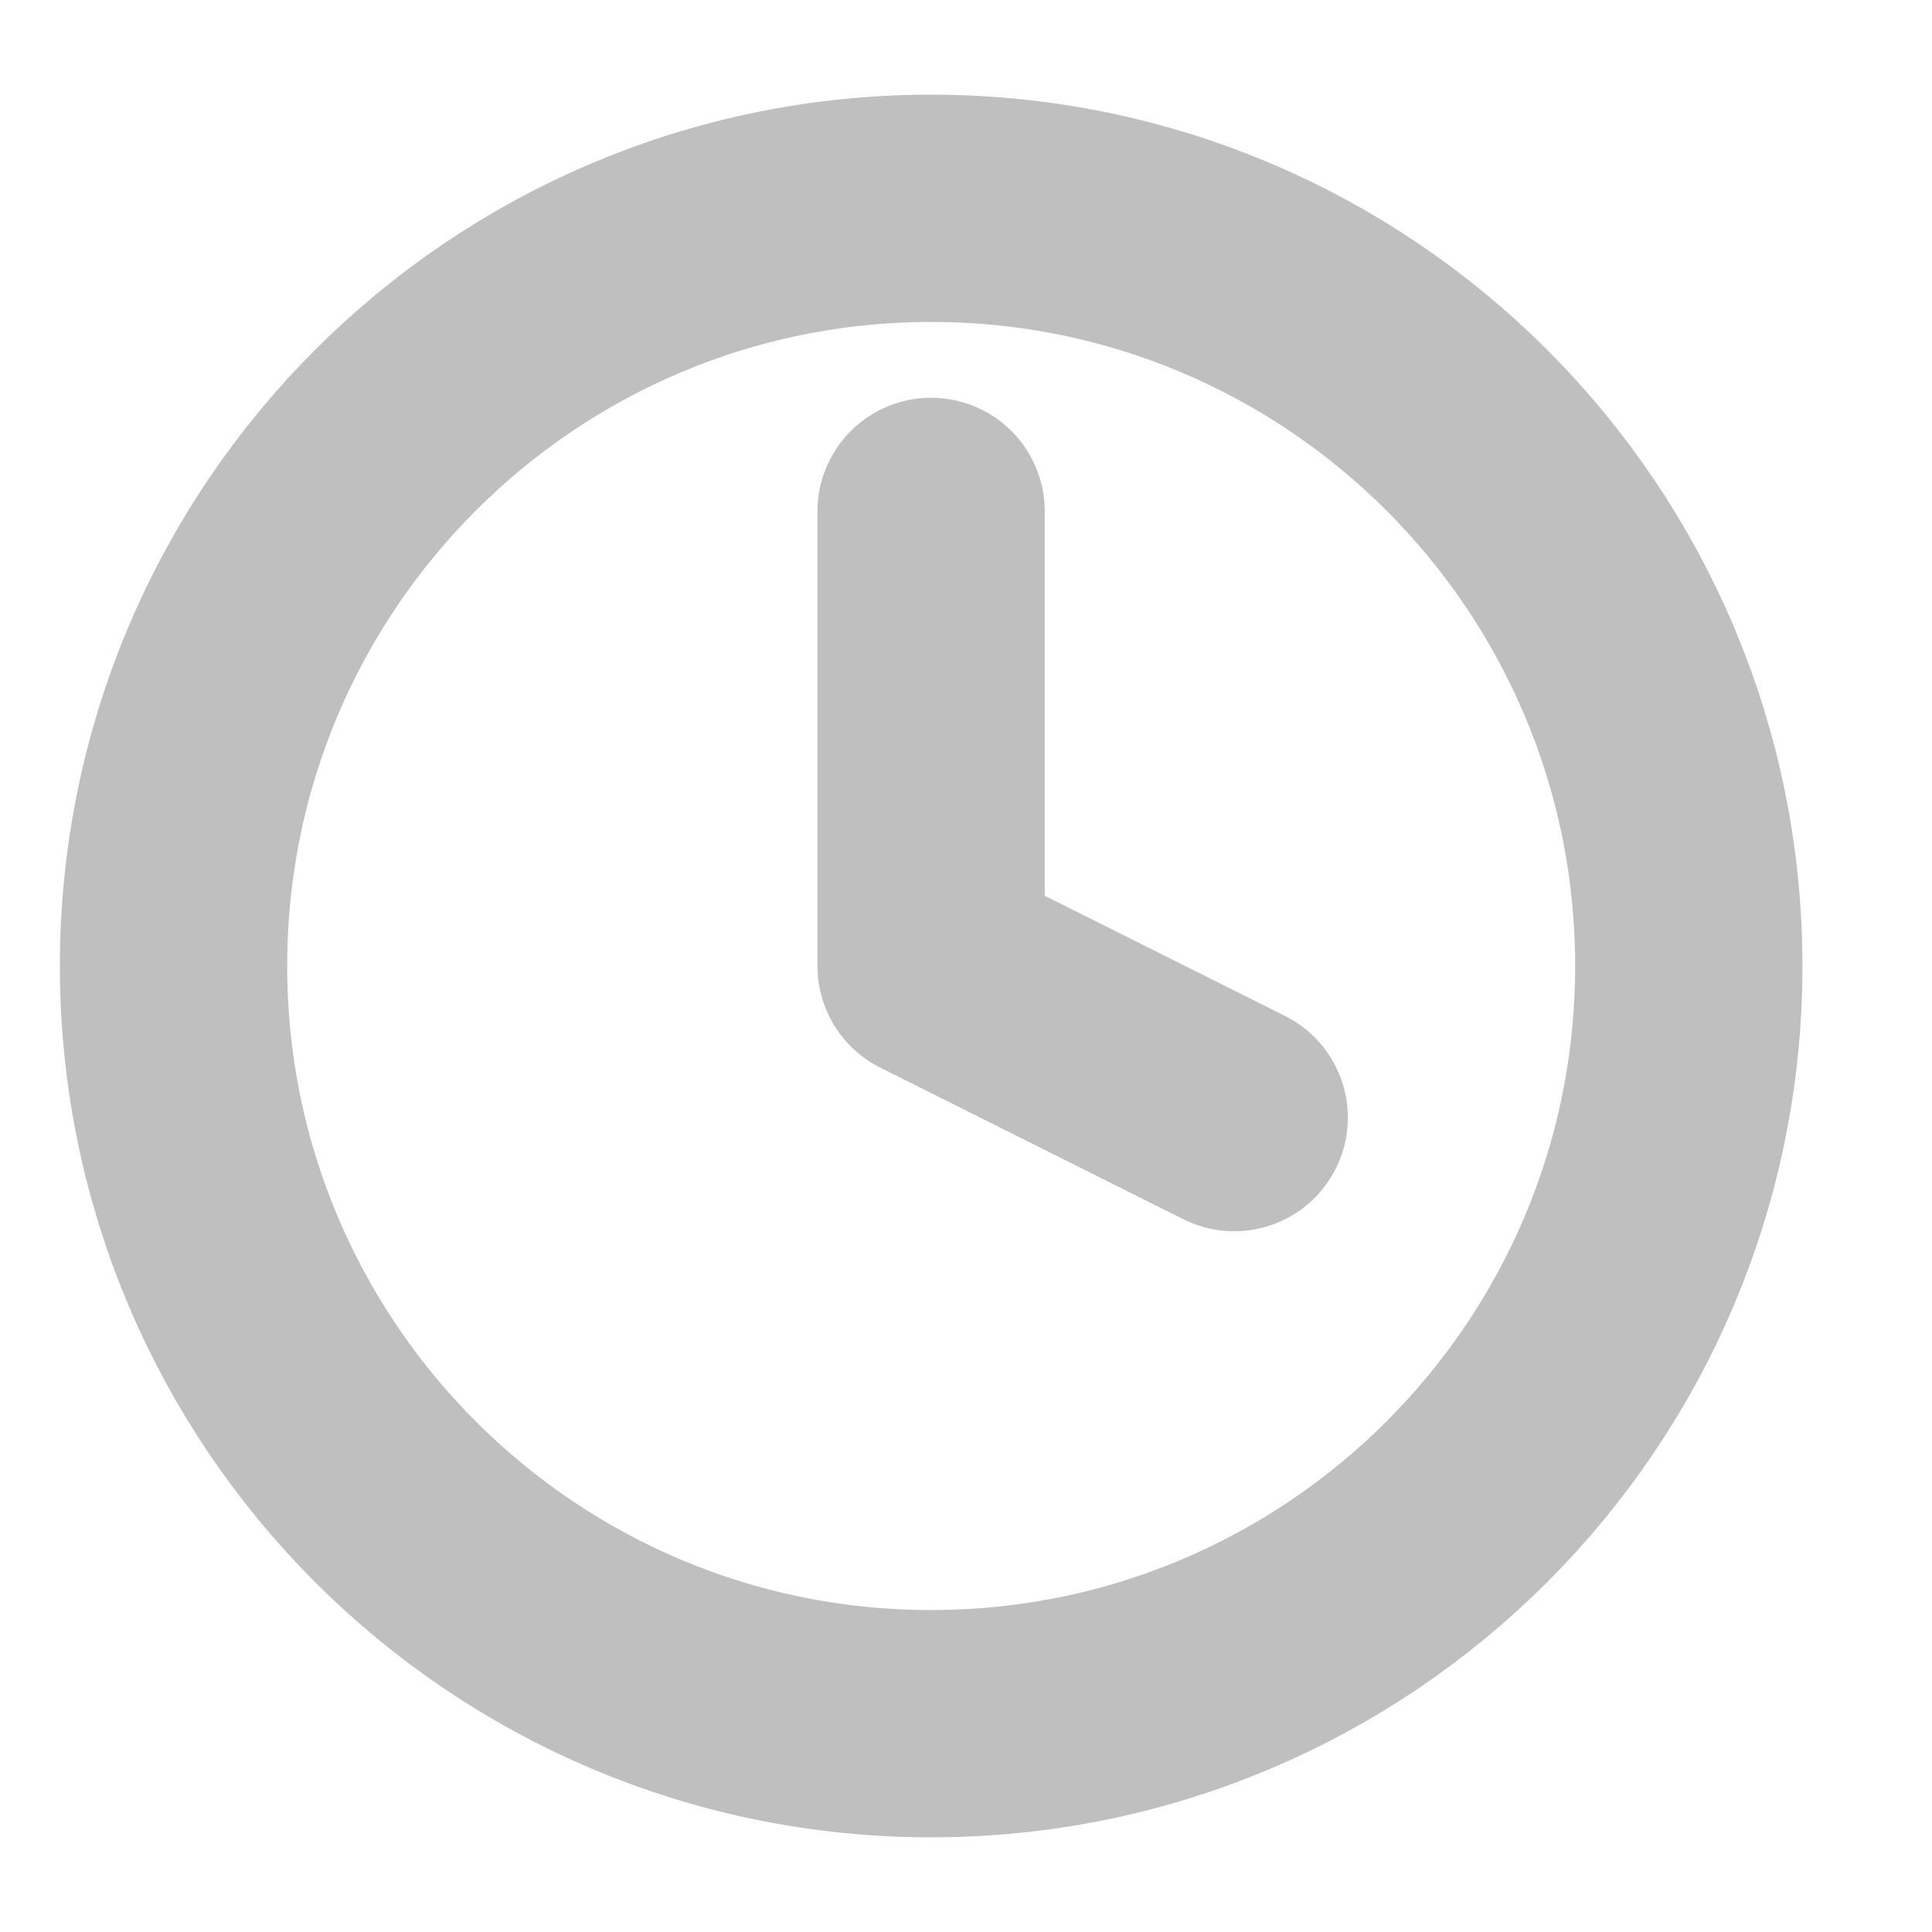 <svg width="17" height="17" viewBox="0 0 17 17" fill="none" xmlns="http://www.w3.org/2000/svg">
<g clip-path="url(#clip0_3901_28345)">
<path d="M8.193 4.5V8.5L10.86 9.834M14.86 8.5C14.86 12.182 11.875 15.167 8.193 15.167C4.511 15.167 1.527 12.182 1.527 8.5C1.527 4.818 4.511 1.833 8.193 1.833C11.875 1.833 14.86 4.818 14.86 8.5Z" stroke="#BFBFBF" stroke-width="2" stroke-linecap="round" stroke-linejoin="round"/>
</g>
<defs>
<clipPath id="clip0_3901_28345">
<rect width="16" height="16" fill="white" transform="translate(0.193 0.5)"/>
</clipPath>
</defs>
</svg>
